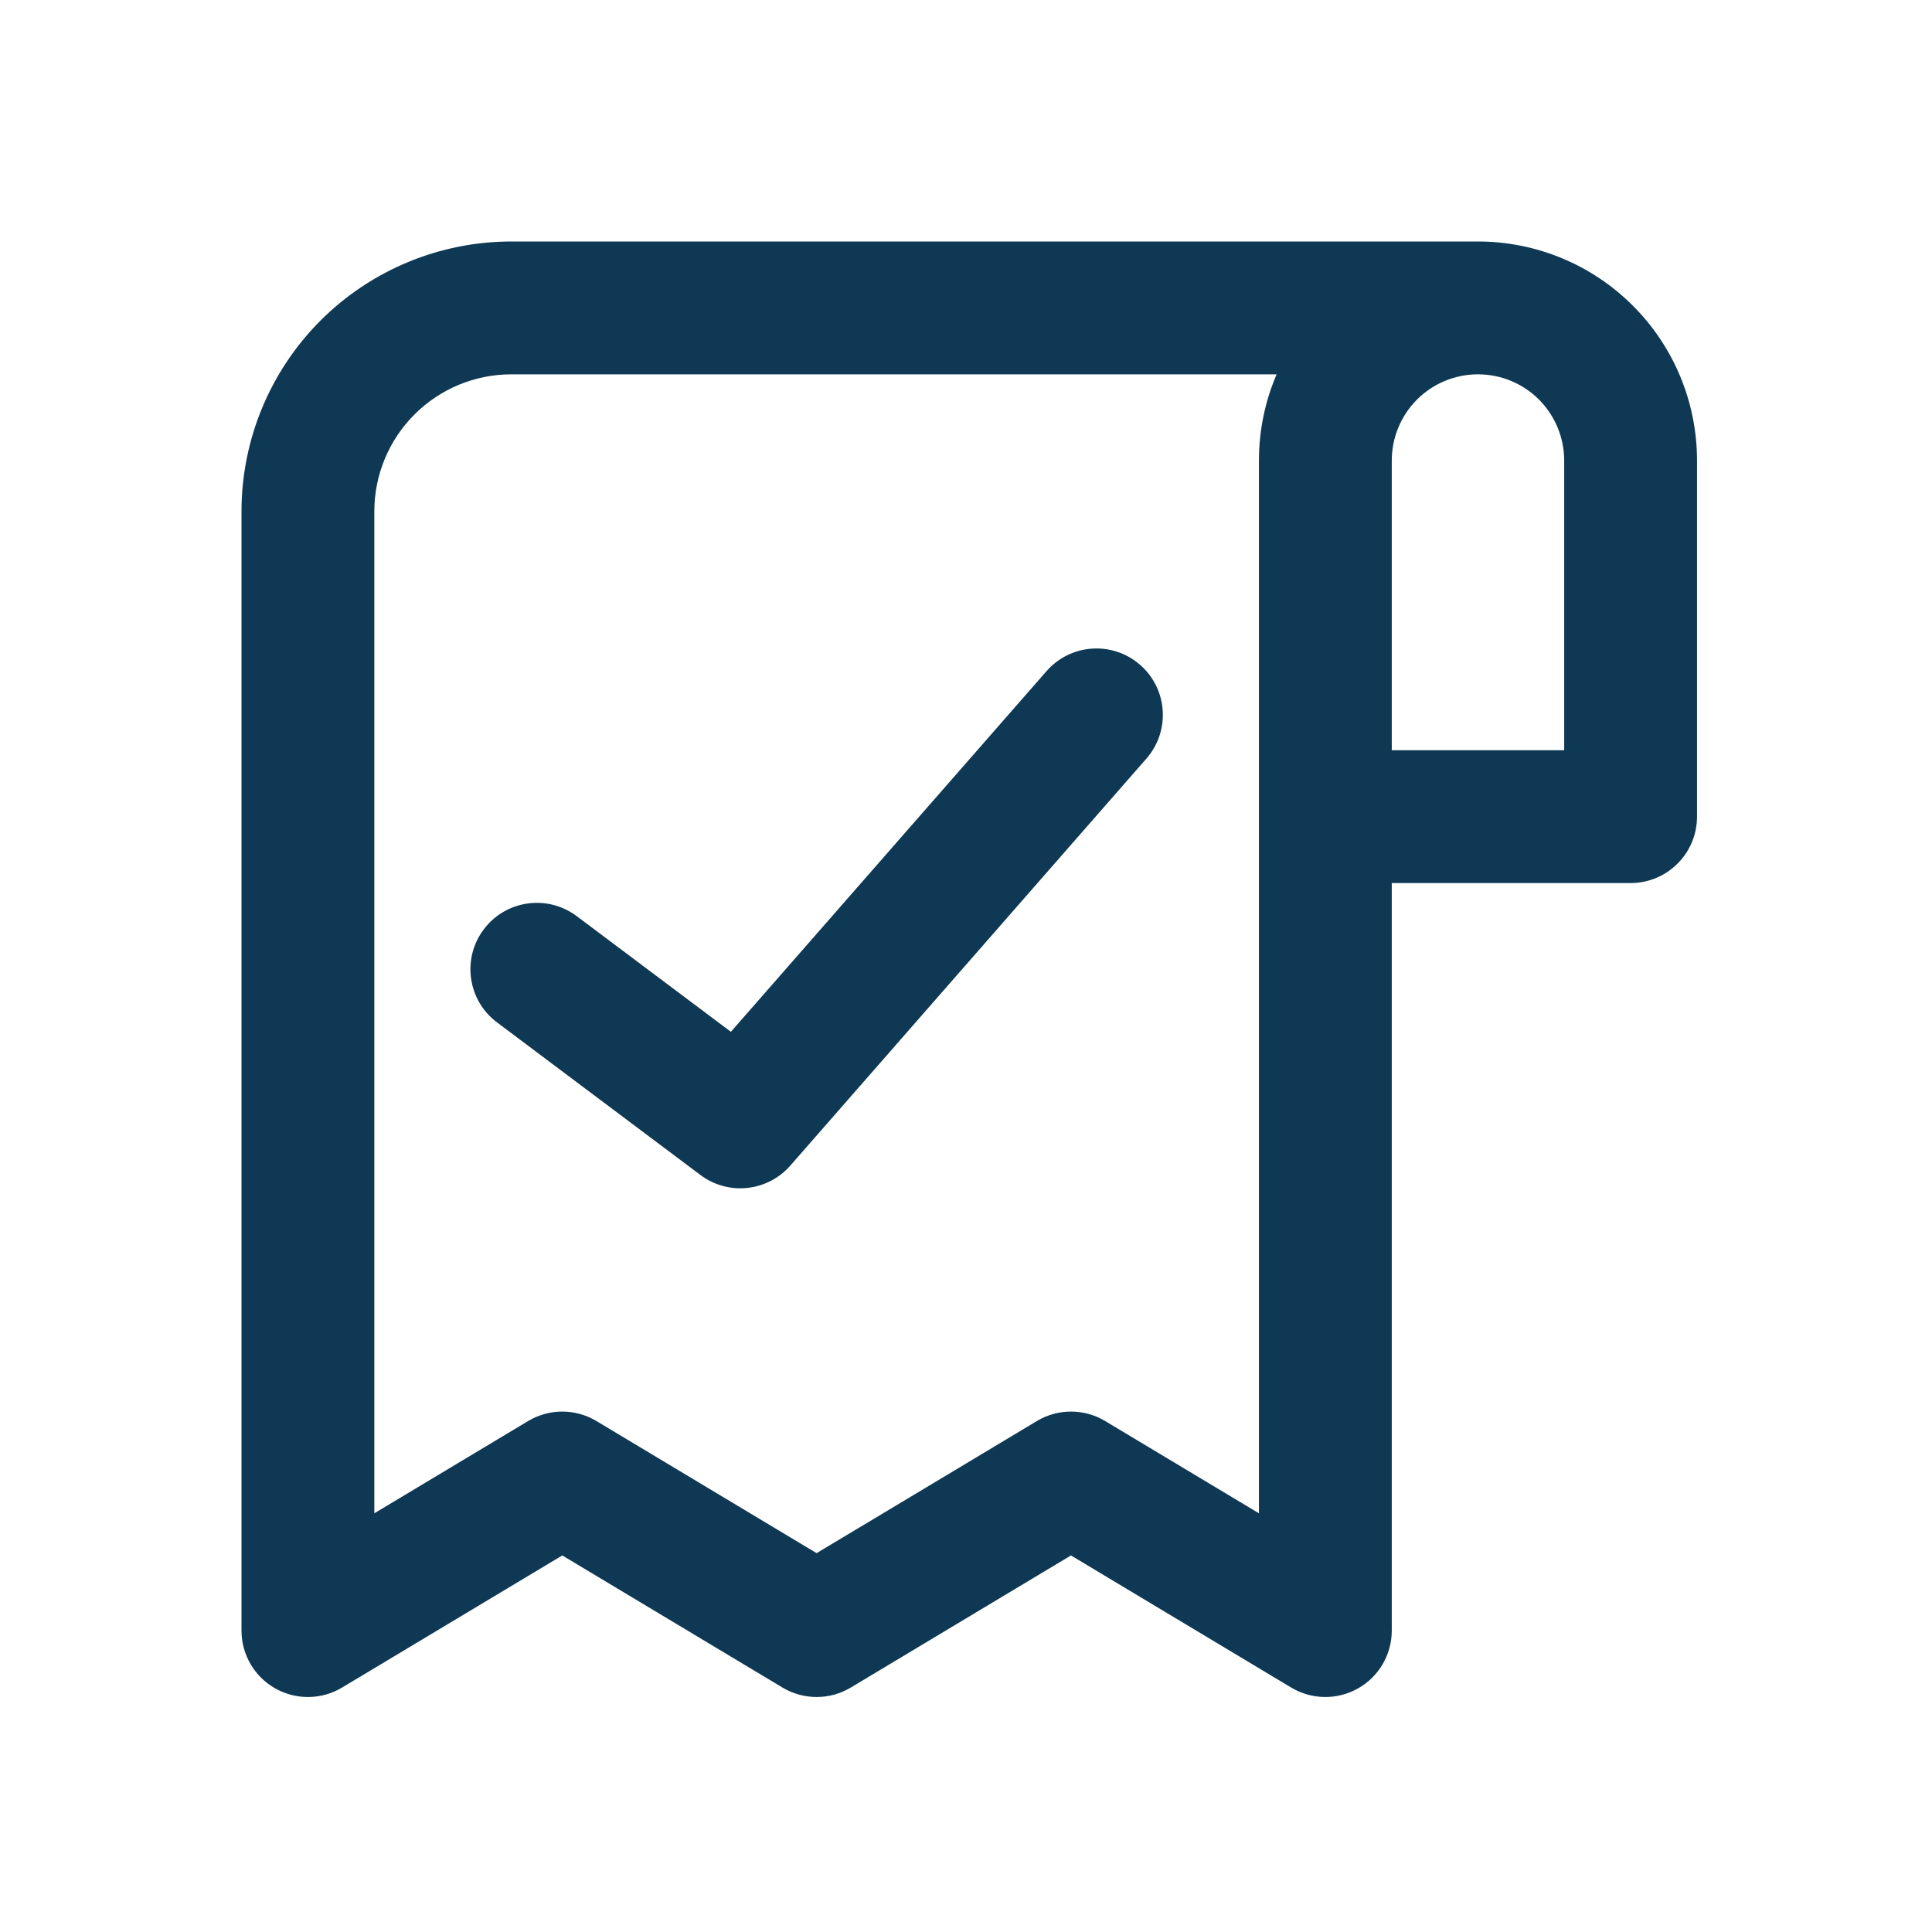 <svg xmlns="http://www.w3.org/2000/svg" width="32" height="32" viewBox="0 0 32 32" fill="none">
    <path fill-rule="evenodd" clip-rule="evenodd" d="M8.47 4C7.285 4 6.148 4.471 5.309 5.309L5.309 5.309C4.471 6.148 4 7.285 4 8.47V27.008C4 27.404 4.213 27.77 4.558 27.965C4.903 28.16 5.326 28.155 5.666 27.951L9.313 25.763L12.96 27.951C13.309 28.16 13.744 28.16 14.092 27.951L17.739 25.763L21.386 27.951C21.726 28.155 22.149 28.16 22.494 27.965C22.839 27.77 23.052 27.404 23.052 27.008V14.626H27.008C27.615 14.626 28.108 14.134 28.108 13.526V7.628C28.108 6.666 27.726 5.743 27.045 5.063C26.365 4.382 25.442 4 24.48 4H8.47ZM25.908 12.426H23.052V7.628C23.052 7.249 23.203 6.886 23.47 6.618L23.052 6.2L23.47 6.618C23.738 6.35 24.101 6.2 24.48 6.2C24.859 6.2 25.222 6.35 25.49 6.618L26.267 5.84L25.49 6.618C25.757 6.886 25.908 7.249 25.908 7.628V12.426ZM20.852 7.628C20.852 7.132 20.953 6.647 21.145 6.2H8.47C7.868 6.2 7.291 6.439 6.865 6.865L6.865 6.865C6.439 7.291 6.2 7.868 6.2 8.47V25.065L8.747 23.537C9.095 23.328 9.531 23.328 9.879 23.537L13.526 25.725L17.173 23.537C17.521 23.328 17.957 23.328 18.305 23.537L20.852 25.065V13.526V7.628ZM18.988 12.565C19.388 12.108 19.342 11.413 18.885 11.013C18.428 10.613 17.733 10.659 17.333 11.117L12.106 17.09L9.552 15.174C9.066 14.81 8.376 14.908 8.012 15.394C7.647 15.88 7.746 16.57 8.232 16.934L11.602 19.462C12.063 19.807 12.711 19.739 13.09 19.306L18.988 12.565Z" fill="#0E3853"></path>
</svg>